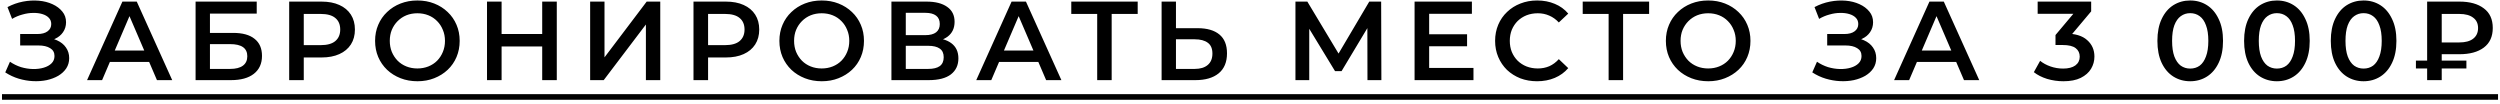<?xml version="1.0" encoding="UTF-8"?> <svg xmlns="http://www.w3.org/2000/svg" width="312" height="13" viewBox="0 0 312 13" fill="none"><path d="M0.655 9.034L1.243 7.704C1.663 7.993 2.12 8.217 2.615 8.376C3.119 8.525 3.618 8.605 4.113 8.614C4.607 8.623 5.055 8.567 5.457 8.446C5.867 8.325 6.194 8.143 6.437 7.9C6.679 7.657 6.801 7.354 6.801 6.99C6.801 6.551 6.619 6.225 6.255 6.01C5.9 5.786 5.415 5.674 4.799 5.674H2.517V4.246H4.659C5.209 4.246 5.634 4.134 5.933 3.91C6.241 3.686 6.395 3.383 6.395 3C6.395 2.683 6.292 2.421 6.087 2.216C5.891 2.011 5.62 1.857 5.275 1.754C4.939 1.651 4.556 1.605 4.127 1.614C3.707 1.614 3.268 1.679 2.811 1.81C2.353 1.931 1.919 2.113 1.509 2.356L0.935 0.886C1.551 0.559 2.195 0.331 2.867 0.2C3.548 0.069 4.206 0.032 4.841 0.088C5.475 0.144 6.045 0.289 6.549 0.522C7.062 0.755 7.473 1.063 7.781 1.446C8.089 1.819 8.243 2.263 8.243 2.776C8.243 3.243 8.117 3.658 7.865 4.022C7.622 4.377 7.286 4.652 6.857 4.848C6.427 5.044 5.928 5.142 5.359 5.142L5.429 4.694C6.073 4.694 6.633 4.806 7.109 5.03C7.594 5.245 7.967 5.543 8.229 5.926C8.499 6.309 8.635 6.752 8.635 7.256C8.635 7.732 8.513 8.157 8.271 8.53C8.028 8.894 7.697 9.202 7.277 9.454C6.857 9.697 6.376 9.879 5.835 10C5.293 10.112 4.724 10.154 4.127 10.126C3.529 10.098 2.932 9.995 2.335 9.818C1.747 9.641 1.187 9.379 0.655 9.034ZM10.866 10L15.276 0.2H17.068L21.492 10H19.588L15.794 1.166H16.522L12.742 10H10.866ZM12.896 7.732L13.386 6.304H18.678L19.168 7.732H12.896ZM24.409 10V0.2H32.039V1.698H26.201V4.106H29.099C30.275 4.106 31.167 4.353 31.773 4.848C32.389 5.333 32.697 6.043 32.697 6.976C32.697 7.937 32.357 8.684 31.675 9.216C31.003 9.739 30.051 10 28.819 10H24.409ZM26.201 8.6H28.721C29.421 8.6 29.953 8.465 30.317 8.194C30.681 7.923 30.863 7.531 30.863 7.018C30.863 6.01 30.149 5.506 28.721 5.506H26.201V8.6ZM36.09 10V0.2H40.122C40.99 0.2 41.732 0.34 42.348 0.62C42.974 0.9 43.454 1.301 43.79 1.824C44.126 2.347 44.294 2.967 44.294 3.686C44.294 4.405 44.126 5.025 43.79 5.548C43.454 6.071 42.974 6.472 42.348 6.752C41.732 7.032 40.99 7.172 40.122 7.172H37.098L37.91 6.318V10H36.09ZM37.91 6.514L37.098 5.632H40.038C40.841 5.632 41.443 5.464 41.844 5.128C42.255 4.783 42.46 4.302 42.46 3.686C42.46 3.061 42.255 2.58 41.844 2.244C41.443 1.908 40.841 1.74 40.038 1.74H37.098L37.91 0.844V6.514ZM52.103 10.14C51.337 10.14 50.633 10.014 49.989 9.762C49.345 9.51 48.785 9.16 48.309 8.712C47.833 8.255 47.464 7.723 47.203 7.116C46.941 6.5 46.811 5.828 46.811 5.1C46.811 4.372 46.941 3.705 47.203 3.098C47.464 2.482 47.833 1.95 48.309 1.502C48.785 1.045 49.345 0.69 49.989 0.438C50.633 0.186 51.333 0.06 52.089 0.06C52.854 0.06 53.554 0.186 54.189 0.438C54.833 0.69 55.393 1.045 55.869 1.502C56.345 1.95 56.713 2.482 56.975 3.098C57.236 3.705 57.367 4.372 57.367 5.1C57.367 5.828 57.236 6.5 56.975 7.116C56.713 7.732 56.345 8.264 55.869 8.712C55.393 9.16 54.833 9.51 54.189 9.762C53.554 10.014 52.859 10.14 52.103 10.14ZM52.089 8.544C52.583 8.544 53.041 8.46 53.461 8.292C53.881 8.124 54.245 7.886 54.553 7.578C54.861 7.261 55.099 6.897 55.267 6.486C55.444 6.066 55.533 5.604 55.533 5.1C55.533 4.596 55.444 4.139 55.267 3.728C55.099 3.308 54.861 2.944 54.553 2.636C54.245 2.319 53.881 2.076 53.461 1.908C53.041 1.74 52.583 1.656 52.089 1.656C51.594 1.656 51.137 1.74 50.717 1.908C50.306 2.076 49.942 2.319 49.625 2.636C49.317 2.944 49.074 3.308 48.897 3.728C48.729 4.139 48.645 4.596 48.645 5.1C48.645 5.595 48.729 6.052 48.897 6.472C49.074 6.892 49.317 7.261 49.625 7.578C49.933 7.886 50.297 8.124 50.717 8.292C51.137 8.46 51.594 8.544 52.089 8.544ZM67.667 0.2H69.487V10H67.667V0.2ZM62.599 10H60.779V0.2H62.599V10ZM67.807 5.8H62.445V4.246H67.807V5.8ZM73.65 10V0.2H75.442V7.158L80.706 0.2H82.4V10H80.608V3.056L75.344 10H73.65ZM86.548 10V0.2H90.58C91.448 0.2 92.19 0.34 92.806 0.62C93.431 0.9 93.912 1.301 94.248 1.824C94.584 2.347 94.752 2.967 94.752 3.686C94.752 4.405 94.584 5.025 94.248 5.548C93.912 6.071 93.431 6.472 92.806 6.752C92.19 7.032 91.448 7.172 90.58 7.172H87.556L88.368 6.318V10H86.548ZM88.368 6.514L87.556 5.632H90.496C91.298 5.632 91.9 5.464 92.302 5.128C92.712 4.783 92.918 4.302 92.918 3.686C92.918 3.061 92.712 2.58 92.302 2.244C91.9 1.908 91.298 1.74 90.496 1.74H87.556L88.368 0.844V6.514ZM102.56 10.14C101.795 10.14 101.09 10.014 100.446 9.762C99.802 9.51 99.242 9.16 98.766 8.712C98.29 8.255 97.921 7.723 97.66 7.116C97.399 6.5 97.268 5.828 97.268 5.1C97.268 4.372 97.399 3.705 97.66 3.098C97.921 2.482 98.29 1.95 98.766 1.502C99.242 1.045 99.802 0.69 100.446 0.438C101.09 0.186 101.79 0.06 102.546 0.06C103.311 0.06 104.011 0.186 104.646 0.438C105.29 0.69 105.85 1.045 106.326 1.502C106.802 1.95 107.171 2.482 107.432 3.098C107.693 3.705 107.824 4.372 107.824 5.1C107.824 5.828 107.693 6.5 107.432 7.116C107.171 7.732 106.802 8.264 106.326 8.712C105.85 9.16 105.29 9.51 104.646 9.762C104.011 10.014 103.316 10.14 102.56 10.14ZM102.546 8.544C103.041 8.544 103.498 8.46 103.918 8.292C104.338 8.124 104.702 7.886 105.01 7.578C105.318 7.261 105.556 6.897 105.724 6.486C105.901 6.066 105.99 5.604 105.99 5.1C105.99 4.596 105.901 4.139 105.724 3.728C105.556 3.308 105.318 2.944 105.01 2.636C104.702 2.319 104.338 2.076 103.918 1.908C103.498 1.74 103.041 1.656 102.546 1.656C102.051 1.656 101.594 1.74 101.174 1.908C100.763 2.076 100.399 2.319 100.082 2.636C99.774 2.944 99.531 3.308 99.354 3.728C99.186 4.139 99.102 4.596 99.102 5.1C99.102 5.595 99.186 6.052 99.354 6.472C99.531 6.892 99.774 7.261 100.082 7.578C100.39 7.886 100.754 8.124 101.174 8.292C101.594 8.46 102.051 8.544 102.546 8.544ZM111.25 10V0.2H115.632C116.734 0.2 117.592 0.419 118.208 0.858C118.824 1.287 119.132 1.908 119.132 2.72C119.132 3.523 118.838 4.143 118.25 4.582C117.662 5.011 116.888 5.226 115.926 5.226L116.178 4.722C117.27 4.722 118.115 4.941 118.712 5.38C119.31 5.819 119.608 6.453 119.608 7.284C119.608 8.133 119.296 8.801 118.67 9.286C118.045 9.762 117.121 10 115.898 10H111.25ZM113.042 8.6H115.842C116.477 8.6 116.958 8.483 117.284 8.25C117.611 8.007 117.774 7.639 117.774 7.144C117.774 6.649 117.611 6.29 117.284 6.066C116.958 5.833 116.477 5.716 115.842 5.716H113.042V8.6ZM113.042 4.386H115.478C116.066 4.386 116.514 4.269 116.822 4.036C117.13 3.793 117.284 3.448 117.284 3C117.284 2.533 117.13 2.183 116.822 1.95C116.514 1.717 116.066 1.6 115.478 1.6H113.042V4.386ZM121.836 10L126.246 0.2H128.038L132.462 10H130.558L126.764 1.166H127.492L123.712 10H121.836ZM123.866 7.732L124.356 6.304H129.648L130.138 7.732H123.866ZM136.93 10V1.292L137.364 1.74H133.696V0.2H141.984V1.74H138.316L138.736 1.292V10H136.93ZM149.476 3.518C150.642 3.518 151.543 3.779 152.178 4.302C152.813 4.825 153.13 5.609 153.13 6.654C153.13 7.755 152.78 8.591 152.08 9.16C151.389 9.72 150.423 10 149.182 10H144.968V0.2H146.76V3.518H149.476ZM149.098 8.6C149.798 8.6 150.339 8.437 150.722 8.11C151.114 7.783 151.31 7.307 151.31 6.682C151.31 6.066 151.119 5.618 150.736 5.338C150.353 5.049 149.807 4.904 149.098 4.904H146.76V8.6H149.098ZM161.672 10V0.2H163.156L167.454 7.354H166.656L170.884 0.2H172.368L172.396 10H170.66L170.646 2.902H171.01L167.426 8.88H166.614L162.974 2.902H163.394V10H161.672ZM178.219 4.274H183.091V5.772H178.219V4.274ZM178.359 8.474H183.889V10H176.539V0.2H183.693V1.726H178.359V8.474ZM191.825 10.14C191.079 10.14 190.383 10.019 189.739 9.776C189.105 9.524 188.549 9.174 188.073 8.726C187.607 8.269 187.243 7.732 186.981 7.116C186.72 6.5 186.589 5.828 186.589 5.1C186.589 4.372 186.72 3.7 186.981 3.084C187.243 2.468 187.611 1.936 188.087 1.488C188.563 1.031 189.119 0.681 189.753 0.438C190.388 0.186 191.083 0.06 191.839 0.06C192.642 0.06 193.375 0.2 194.037 0.48C194.7 0.751 195.26 1.157 195.717 1.698L194.541 2.804C194.187 2.421 193.79 2.137 193.351 1.95C192.913 1.754 192.437 1.656 191.923 1.656C191.41 1.656 190.939 1.74 190.509 1.908C190.089 2.076 189.721 2.314 189.403 2.622C189.095 2.93 188.853 3.294 188.675 3.714C188.507 4.134 188.423 4.596 188.423 5.1C188.423 5.604 188.507 6.066 188.675 6.486C188.853 6.906 189.095 7.27 189.403 7.578C189.721 7.886 190.089 8.124 190.509 8.292C190.939 8.46 191.41 8.544 191.923 8.544C192.437 8.544 192.913 8.451 193.351 8.264C193.79 8.068 194.187 7.774 194.541 7.382L195.717 8.502C195.26 9.034 194.7 9.44 194.037 9.72C193.375 10 192.637 10.14 191.825 10.14ZM200.756 10V1.292L201.19 1.74H197.522V0.2H205.81V1.74H202.142L202.562 1.292V10H200.756ZM213.193 10.14C212.428 10.14 211.723 10.014 211.079 9.762C210.435 9.51 209.875 9.16 209.399 8.712C208.923 8.255 208.554 7.723 208.293 7.116C208.032 6.5 207.901 5.828 207.901 5.1C207.901 4.372 208.032 3.705 208.293 3.098C208.554 2.482 208.923 1.95 209.399 1.502C209.875 1.045 210.435 0.69 211.079 0.438C211.723 0.186 212.423 0.06 213.179 0.06C213.944 0.06 214.644 0.186 215.279 0.438C215.923 0.69 216.483 1.045 216.959 1.502C217.435 1.95 217.804 2.482 218.065 3.098C218.326 3.705 218.457 4.372 218.457 5.1C218.457 5.828 218.326 6.5 218.065 7.116C217.804 7.732 217.435 8.264 216.959 8.712C216.483 9.16 215.923 9.51 215.279 9.762C214.644 10.014 213.949 10.14 213.193 10.14ZM213.179 8.544C213.674 8.544 214.131 8.46 214.551 8.292C214.971 8.124 215.335 7.886 215.643 7.578C215.951 7.261 216.189 6.897 216.357 6.486C216.534 6.066 216.623 5.604 216.623 5.1C216.623 4.596 216.534 4.139 216.357 3.728C216.189 3.308 215.951 2.944 215.643 2.636C215.335 2.319 214.971 2.076 214.551 1.908C214.131 1.74 213.674 1.656 213.179 1.656C212.684 1.656 212.227 1.74 211.807 1.908C211.396 2.076 211.032 2.319 210.715 2.636C210.407 2.944 210.164 3.308 209.987 3.728C209.819 4.139 209.735 4.596 209.735 5.1C209.735 5.595 209.819 6.052 209.987 6.472C210.164 6.892 210.407 7.261 210.715 7.578C211.023 7.886 211.387 8.124 211.807 8.292C212.227 8.46 212.684 8.544 213.179 8.544ZM226.172 9.034L226.76 7.704C227.18 7.993 227.638 8.217 228.132 8.376C228.636 8.525 229.136 8.605 229.63 8.614C230.125 8.623 230.573 8.567 230.974 8.446C231.385 8.325 231.712 8.143 231.954 7.9C232.197 7.657 232.318 7.354 232.318 6.99C232.318 6.551 232.136 6.225 231.772 6.01C231.418 5.786 230.932 5.674 230.316 5.674H228.034V4.246H230.176C230.727 4.246 231.152 4.134 231.45 3.91C231.758 3.686 231.912 3.383 231.912 3C231.912 2.683 231.81 2.421 231.604 2.216C231.408 2.011 231.138 1.857 230.792 1.754C230.456 1.651 230.074 1.605 229.644 1.614C229.224 1.614 228.786 1.679 228.328 1.81C227.871 1.931 227.437 2.113 227.026 2.356L226.452 0.886C227.068 0.559 227.712 0.331 228.384 0.2C229.066 0.069 229.724 0.032 230.358 0.088C230.993 0.144 231.562 0.289 232.066 0.522C232.58 0.755 232.99 1.063 233.298 1.446C233.606 1.819 233.76 2.263 233.76 2.776C233.76 3.243 233.634 3.658 233.382 4.022C233.14 4.377 232.804 4.652 232.374 4.848C231.945 5.044 231.446 5.142 230.876 5.142L230.946 4.694C231.59 4.694 232.15 4.806 232.626 5.03C233.112 5.245 233.485 5.543 233.746 5.926C234.017 6.309 234.152 6.752 234.152 7.256C234.152 7.732 234.031 8.157 233.788 8.53C233.546 8.894 233.214 9.202 232.794 9.454C232.374 9.697 231.894 9.879 231.352 10C230.811 10.112 230.242 10.154 229.644 10.126C229.047 10.098 228.45 9.995 227.852 9.818C227.264 9.641 226.704 9.379 226.172 9.034ZM236.384 10L240.794 0.2H242.586L247.01 10H245.106L241.312 1.166H242.04L238.26 10H236.384ZM238.414 7.732L238.904 6.304H244.196L244.686 7.732H238.414ZM257.506 10.14C256.815 10.14 256.139 10.042 255.476 9.846C254.823 9.641 254.272 9.361 253.824 9.006L254.608 7.592C254.963 7.881 255.392 8.115 255.896 8.292C256.4 8.469 256.927 8.558 257.478 8.558C258.131 8.558 258.64 8.427 259.004 8.166C259.368 7.895 259.55 7.531 259.55 7.074C259.55 6.626 259.382 6.271 259.046 6.01C258.71 5.749 258.169 5.618 257.422 5.618H256.526V4.372L259.326 1.04L259.564 1.726H254.3V0.2H260.978V1.418L258.178 4.75L257.226 4.19H257.772C258.976 4.19 259.877 4.461 260.474 5.002C261.081 5.534 261.384 6.22 261.384 7.06C261.384 7.611 261.244 8.119 260.964 8.586C260.684 9.053 260.255 9.431 259.676 9.72C259.107 10 258.383 10.14 257.506 10.14ZM273.332 10.14C272.557 10.14 271.857 9.944 271.232 9.552C270.616 9.16 270.13 8.591 269.776 7.844C269.421 7.088 269.244 6.173 269.244 5.1C269.244 4.027 269.421 3.117 269.776 2.37C270.13 1.614 270.616 1.04 271.232 0.648C271.857 0.256 272.557 0.06 273.332 0.06C274.116 0.06 274.816 0.256 275.432 0.648C276.048 1.04 276.533 1.614 276.888 2.37C277.252 3.117 277.434 4.027 277.434 5.1C277.434 6.173 277.252 7.088 276.888 7.844C276.533 8.591 276.048 9.16 275.432 9.552C274.816 9.944 274.116 10.14 273.332 10.14ZM273.332 8.558C273.789 8.558 274.186 8.437 274.522 8.194C274.858 7.942 275.119 7.559 275.306 7.046C275.502 6.533 275.6 5.884 275.6 5.1C275.6 4.307 275.502 3.658 275.306 3.154C275.119 2.641 274.858 2.263 274.522 2.02C274.186 1.768 273.789 1.642 273.332 1.642C272.893 1.642 272.501 1.768 272.156 2.02C271.82 2.263 271.554 2.641 271.358 3.154C271.171 3.658 271.078 4.307 271.078 5.1C271.078 5.884 271.171 6.533 271.358 7.046C271.554 7.559 271.82 7.942 272.156 8.194C272.501 8.437 272.893 8.558 273.332 8.558ZM284.151 10.14C283.377 10.14 282.677 9.944 282.051 9.552C281.435 9.16 280.95 8.591 280.595 7.844C280.241 7.088 280.063 6.173 280.063 5.1C280.063 4.027 280.241 3.117 280.595 2.37C280.95 1.614 281.435 1.04 282.051 0.648C282.677 0.256 283.377 0.06 284.151 0.06C284.935 0.06 285.635 0.256 286.251 0.648C286.867 1.04 287.353 1.614 287.707 2.37C288.071 3.117 288.253 4.027 288.253 5.1C288.253 6.173 288.071 7.088 287.707 7.844C287.353 8.591 286.867 9.16 286.251 9.552C285.635 9.944 284.935 10.14 284.151 10.14ZM284.151 8.558C284.609 8.558 285.005 8.437 285.341 8.194C285.677 7.942 285.939 7.559 286.125 7.046C286.321 6.533 286.419 5.884 286.419 5.1C286.419 4.307 286.321 3.658 286.125 3.154C285.939 2.641 285.677 2.263 285.341 2.02C285.005 1.768 284.609 1.642 284.151 1.642C283.713 1.642 283.321 1.768 282.975 2.02C282.639 2.263 282.373 2.641 282.177 3.154C281.991 3.658 281.897 4.307 281.897 5.1C281.897 5.884 281.991 6.533 282.177 7.046C282.373 7.559 282.639 7.942 282.975 8.194C283.321 8.437 283.713 8.558 284.151 8.558ZM294.971 10.14C294.197 10.14 293.497 9.944 292.871 9.552C292.255 9.16 291.77 8.591 291.415 7.844C291.061 7.088 290.883 6.173 290.883 5.1C290.883 4.027 291.061 3.117 291.415 2.37C291.77 1.614 292.255 1.04 292.871 0.648C293.497 0.256 294.197 0.06 294.971 0.06C295.755 0.06 296.455 0.256 297.071 0.648C297.687 1.04 298.173 1.614 298.527 2.37C298.891 3.117 299.073 4.027 299.073 5.1C299.073 6.173 298.891 7.088 298.527 7.844C298.173 8.591 297.687 9.16 297.071 9.552C296.455 9.944 295.755 10.14 294.971 10.14ZM294.971 8.558C295.429 8.558 295.825 8.437 296.161 8.194C296.497 7.942 296.759 7.559 296.945 7.046C297.141 6.533 297.239 5.884 297.239 5.1C297.239 4.307 297.141 3.658 296.945 3.154C296.759 2.641 296.497 2.263 296.161 2.02C295.825 1.768 295.429 1.642 294.971 1.642C294.533 1.642 294.141 1.768 293.795 2.02C293.459 2.263 293.193 2.641 292.997 3.154C292.811 3.658 292.717 4.307 292.717 5.1C292.717 5.884 292.811 6.533 292.997 7.046C293.193 7.559 293.459 7.942 293.795 8.194C294.141 8.437 294.533 8.558 294.971 8.558ZM302.907 10V0.2H306.939C308.227 0.2 309.24 0.48 309.977 1.04C310.724 1.591 311.097 2.407 311.097 3.49C311.097 4.563 310.724 5.38 309.977 5.94C309.24 6.491 308.227 6.766 306.939 6.766H303.915L304.727 5.926V10H302.907ZM304.727 6.122L303.915 5.296H306.925C307.672 5.296 308.246 5.142 308.647 4.834C309.058 4.517 309.263 4.073 309.263 3.504C309.263 2.935 309.058 2.501 308.647 2.202C308.246 1.894 307.672 1.74 306.925 1.74H303.915L304.727 0.844V6.122ZM301.507 8.544V7.564H307.807V8.544H301.507Z" fill="black"></path><path d="M0.249 11.75H311.755V12.45H0.249V11.75Z" fill="black"></path></svg> 